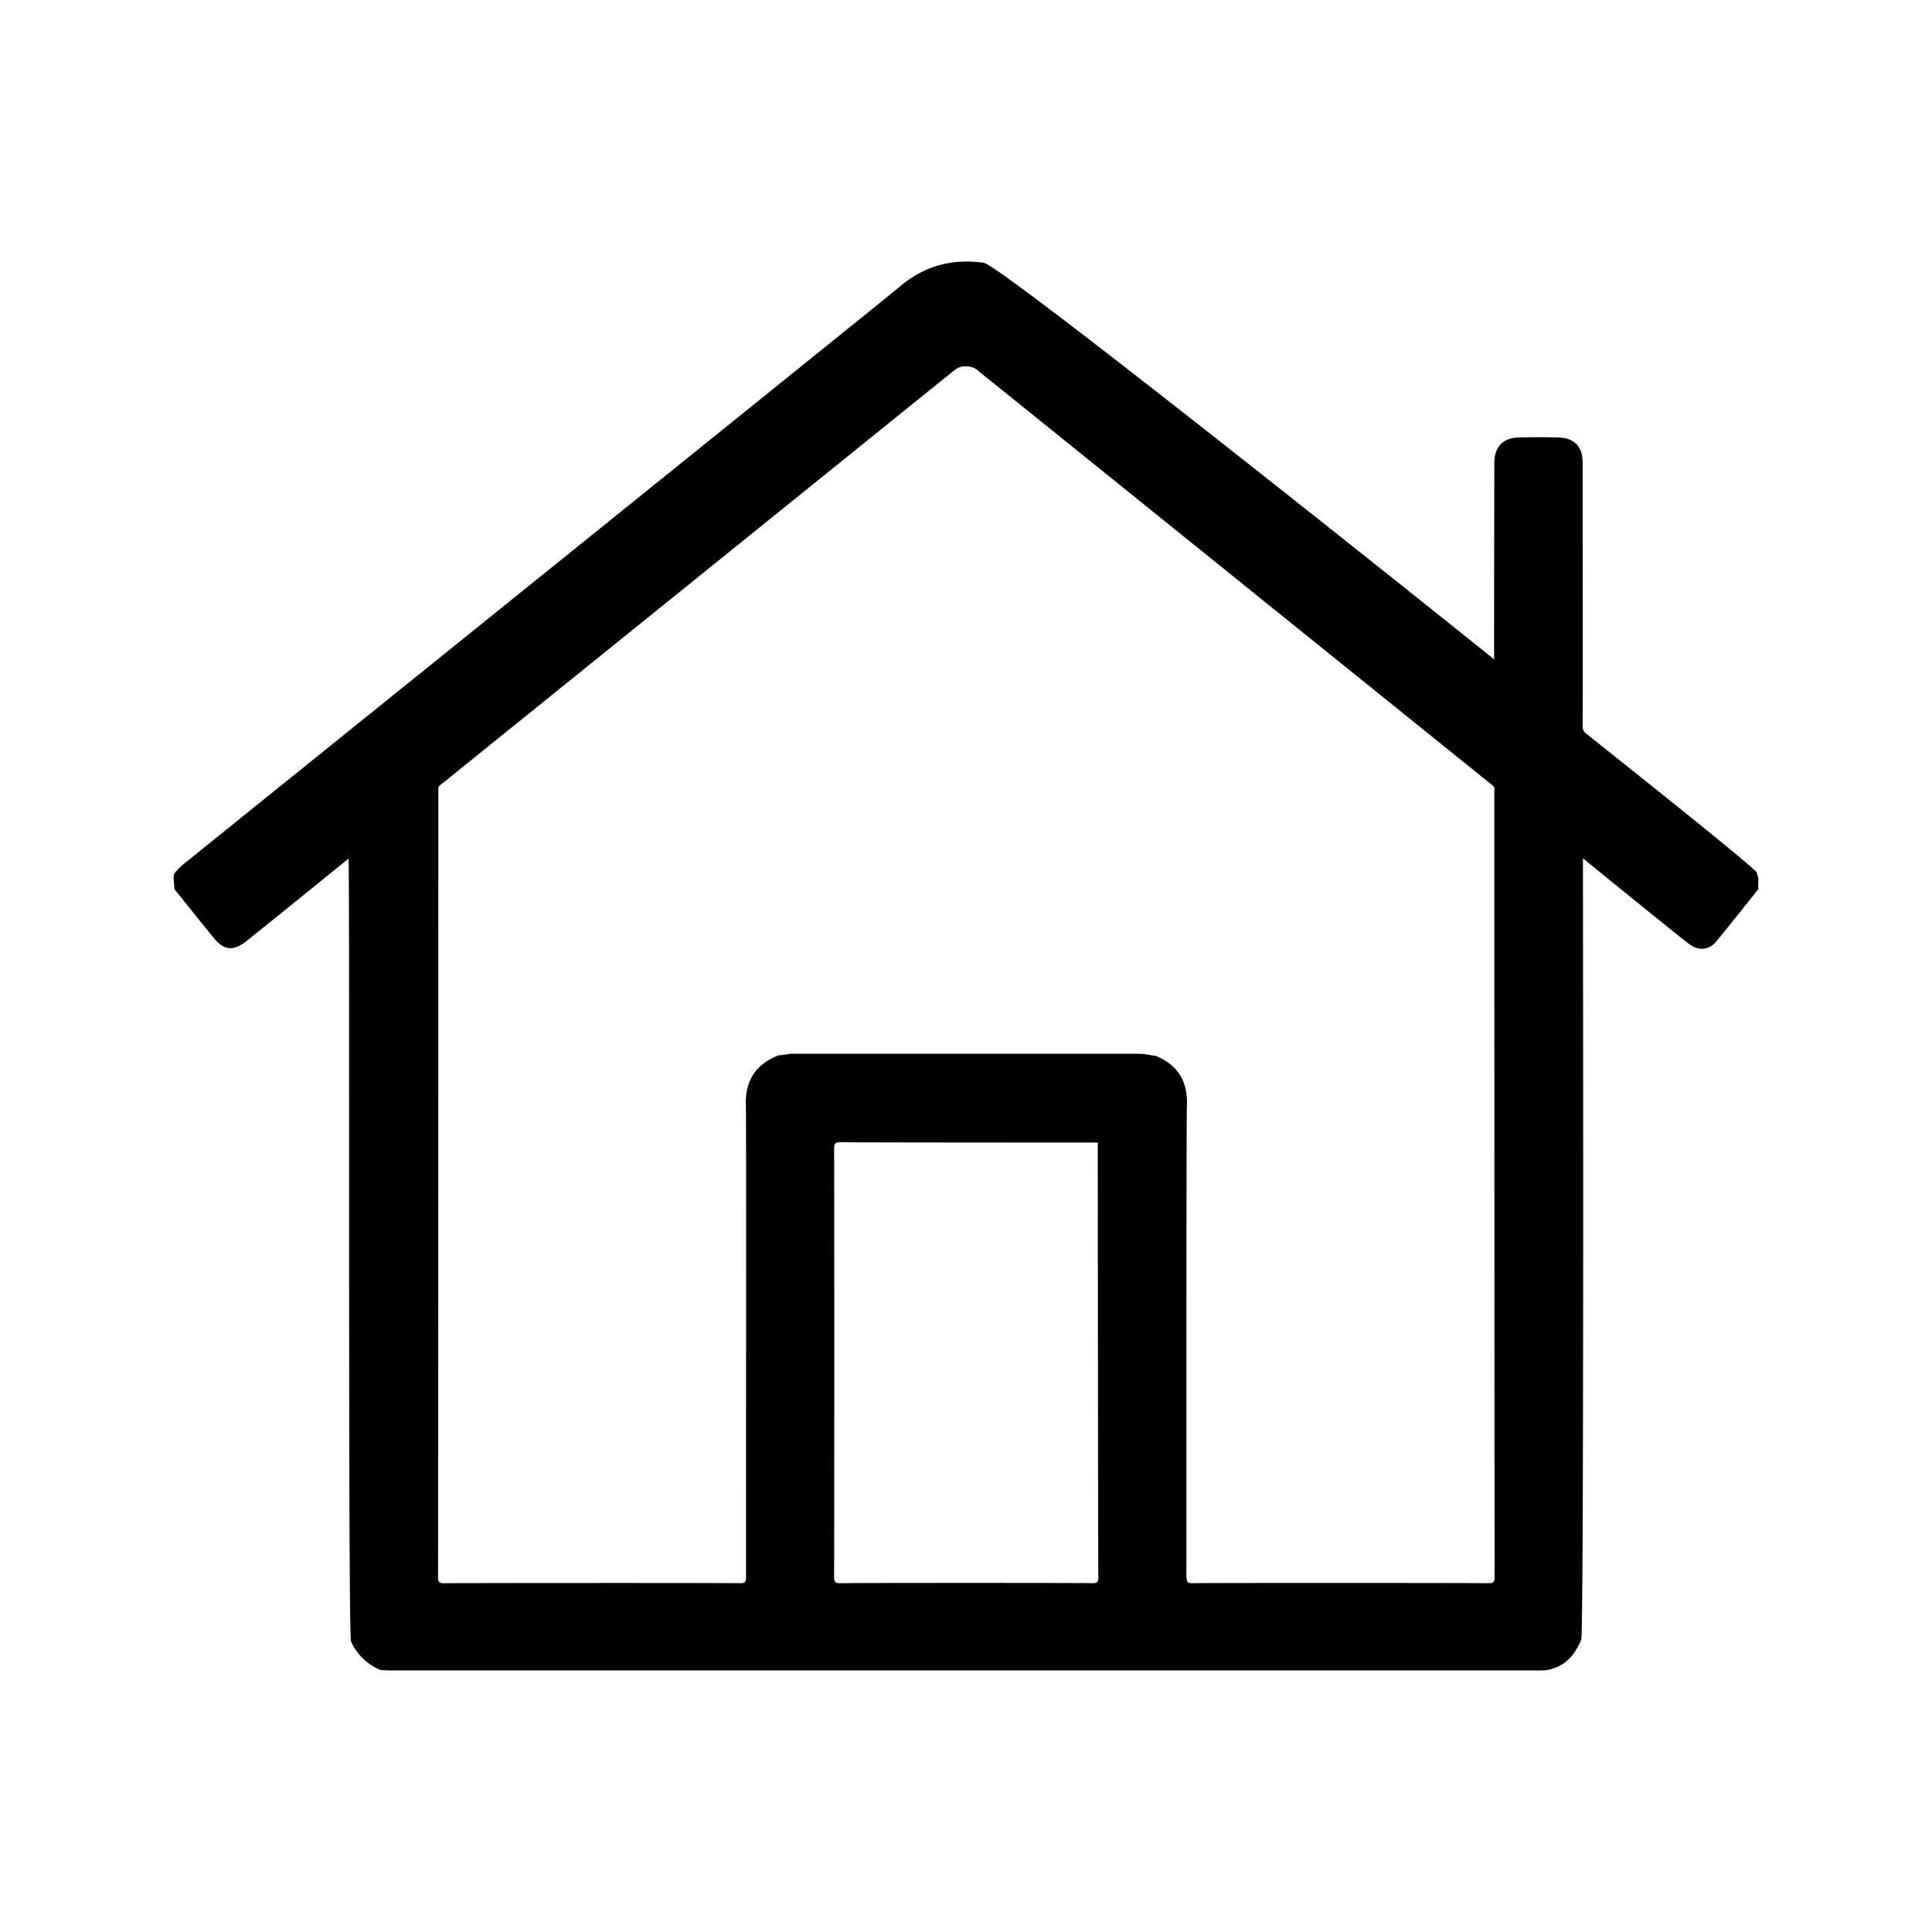<svg xmlns="http://www.w3.org/2000/svg" width="600" height="600" viewBox="0 0 600 600">
  <path d="M546,276.21c-4.31,5.4-8.59,10.82-13,16.17-2.16,2.64-5.41,3-8.25.92-2-1.4-23.79-19.11-33.15-26.73,0,11.63.36,237.87-.53,242.7-1.54,3.51-3.57,6.59-7.2,8.29a11.63,11.63,0,0,1-5,1.2H121c-.91,0-1.83-.07-2.74-.1a17.1,17.1,0,0,1-9.25-8.91c-1-5-.32-240.82-.78-243.11-2.61,2.19-30.24,24.5-31.75,25.67-4,3.13-6.87,2.9-10.07-1-4.12-5-8.15-10.1-12.23-15.15-.08-1.14-.17-2.28-.25-3.42,0-.45.1-.9.14-1.35a22.84,22.84,0,0,1,2.35-2.55c8.77-7.12,220.66-177.78,222.78-179.62,7.62-6.63,16.43-9,26.34-7.61C312,83,458.18,200,464,204.77c0-5.15.05-54.51.08-61,0-4.87,2.6-7.74,7.37-7.89,4.25-.13,8.5-.14,12.74,0,4.75.16,7.29,2.93,7.31,7.63,0,6.58.08,79.4,0,82a2.8,2.8,0,0,0,1.31,2.48c11.76,9.41,47.23,37.53,52.69,42.8l.6,2Zm-205,79c0-.3-.11-.43-.41-.38-4.33,0-75.8,0-79.7-.11-1.41,0-1.86.44-1.85,1.85.08,8.55.07,124.73,0,133.28,0,1.17.2,1.86,1.62,1.82,4-.1,74.87-.11,78.84,0,1.43,0,1.61-.68,1.6-1.84C341,481.32,340.93,364.24,340.92,355.24Zm27.52,134.65c0,1.19.25,1.85,1.64,1.81,4-.1,83.87-.09,92.34,0,1.35,0,1.68-.55,1.67-1.79-.06-8.55-.1-235.49-.1-244.65.19-.82-.4-1.21-.92-1.62-8.69-7-142.5-114.86-159.4-128.49a5.09,5.09,0,0,0-3.66-1.31c-2.16-.28-3.58,1.08-5.07,2.28-9.27,7.46-149.55,120.68-158,127.5-.52.41-1.08.82-.89,1.64,0,9.16,0,236.12-.1,244.68,0,1.24.36,1.79,1.7,1.77,8.47-.08,88.37-.11,92.34,0,1.4,0,1.63-.64,1.62-1.83-.06-8.53.12-142.6-.05-146.33-.36-7.66,2.89-12.89,10-15.72l4-.54h109l4.35.68c6.71,2.78,9.84,7.8,9.63,15.05C368.36,346.91,368.5,481.34,368.44,489.89Z"/>
</svg>
